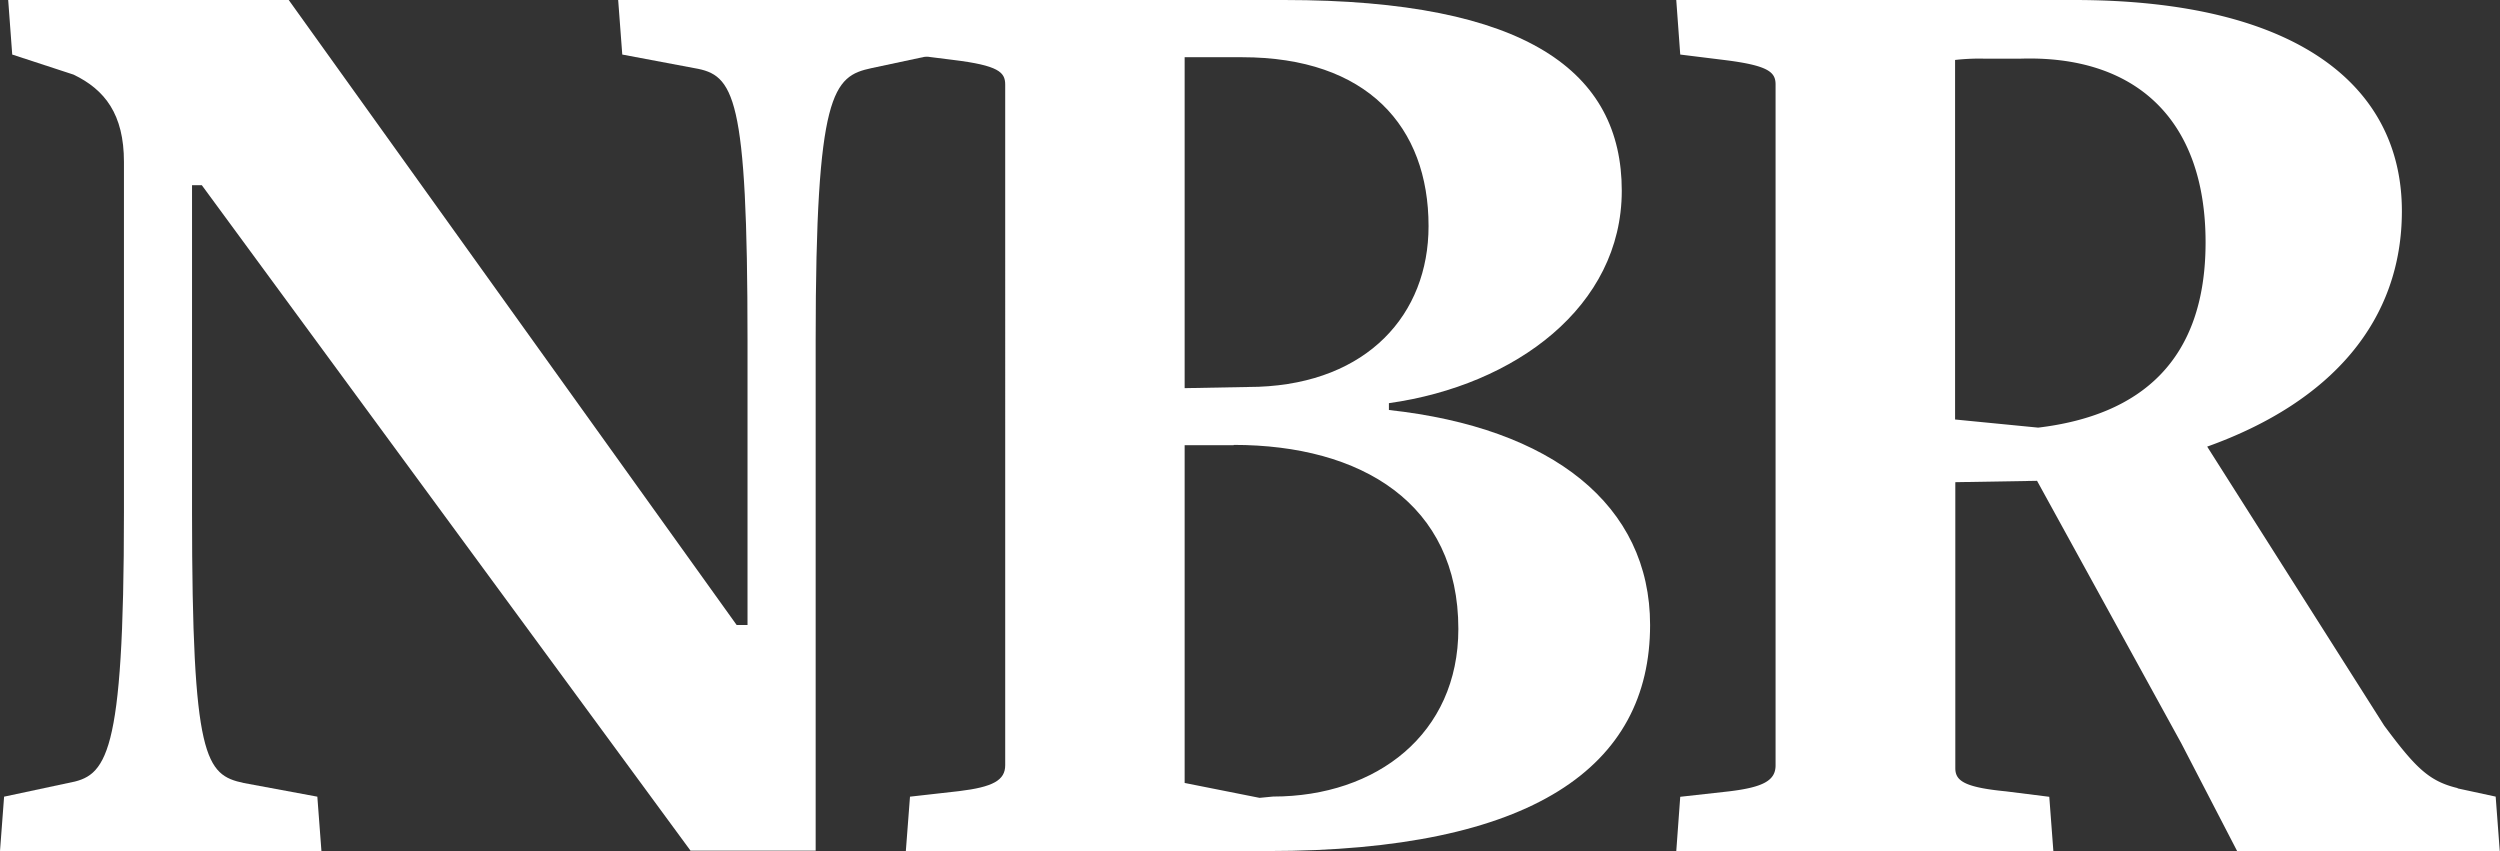 <svg id="Layer_1" data-name="Layer 1" xmlns="http://www.w3.org/2000/svg" viewBox="0 0 421.16 143.38"><rect x="0" y="0" width="421.16" height="143.38" fill="#333333" stroke="none"/><defs><style>.cls-1{fill:#fff;}</style></defs><title>Artboard 1 copy</title><path class="cls-1" d="M146.8,11.48c-6.42,1.39-9.39,3.89-9.39,45.88l0,85.95H116.33L34,31.2H32.35V86.27c0,41.74,2.29,44.25,8.72,45.64l12.39,2.3.69,9.16H0l.69-9.16,10.77-2.3c6.42-1.17,9.42-3.9,9.42-45.64v-59c0-8-3.2-12.16-8.49-14.7L2.06,9.19,1.38,0H48.64L124.1,105.29h1.83V57.36c0-41.52-2.29-44.74-8.94-45.88L104.83,9.19,104.14,0h54.14l-.69,9.18Z"/><path class="cls-1" d="M207.83,75h-8.26v56.9l12.62,2.51,2.28-.22c17.45,0,31.21-10.56,31.21-28.24,0-21.09-16.3-31-37.85-31M209.2,9.64h-9.63V65.39L212,65.16c18.35-.69,28.66-12.17,28.66-27.07,0-16.75-10.32-28.45-31.42-28.45m4.36,133.73h-61l.7-9.16,8.24-.93c5.73-.69,7.8-1.83,7.8-4.37V14.24c0-2.08-1.14-3.21-8.72-4.14l-7.33-.92L152.55,0h63.78c41,0,56.88,12.16,56.88,32.13,0,19.49-17.9,32.79-39.23,35.79v1.15c27.52,3,44,16,44,36.22,0,23.86-19.73,38.08-64.46,38.08"/><path class="cls-1" d="M340.19,9.88h-6a35.94,35.94,0,0,0-4.83.22V70.67l14,1.37c17.2-2.06,28.2-11.23,28.2-31.21,0-20.85-11.92-31.64-31.41-30.94M414,132.81l6.43,1.39.69,9.18H376.88l-9.4-18.14L343.17,81l-13.77.23v48.17c0,2.08,1.38,3.22,8.5,3.91l7.33.92.69,9.18H282.39l.67-9.18,8.26-.92c5.73-.69,7.8-1.83,7.8-4.37V14.24c0-2.07-1.14-3.21-8.71-4.14l-7.35-.91L282.39,0h67C387,0,404.63,14.47,404.63,35.56c0,18.37-11.7,32.12-32.8,39.68l29.82,47c5.27,7.1,7.57,9.39,12.39,10.53"/></svg>